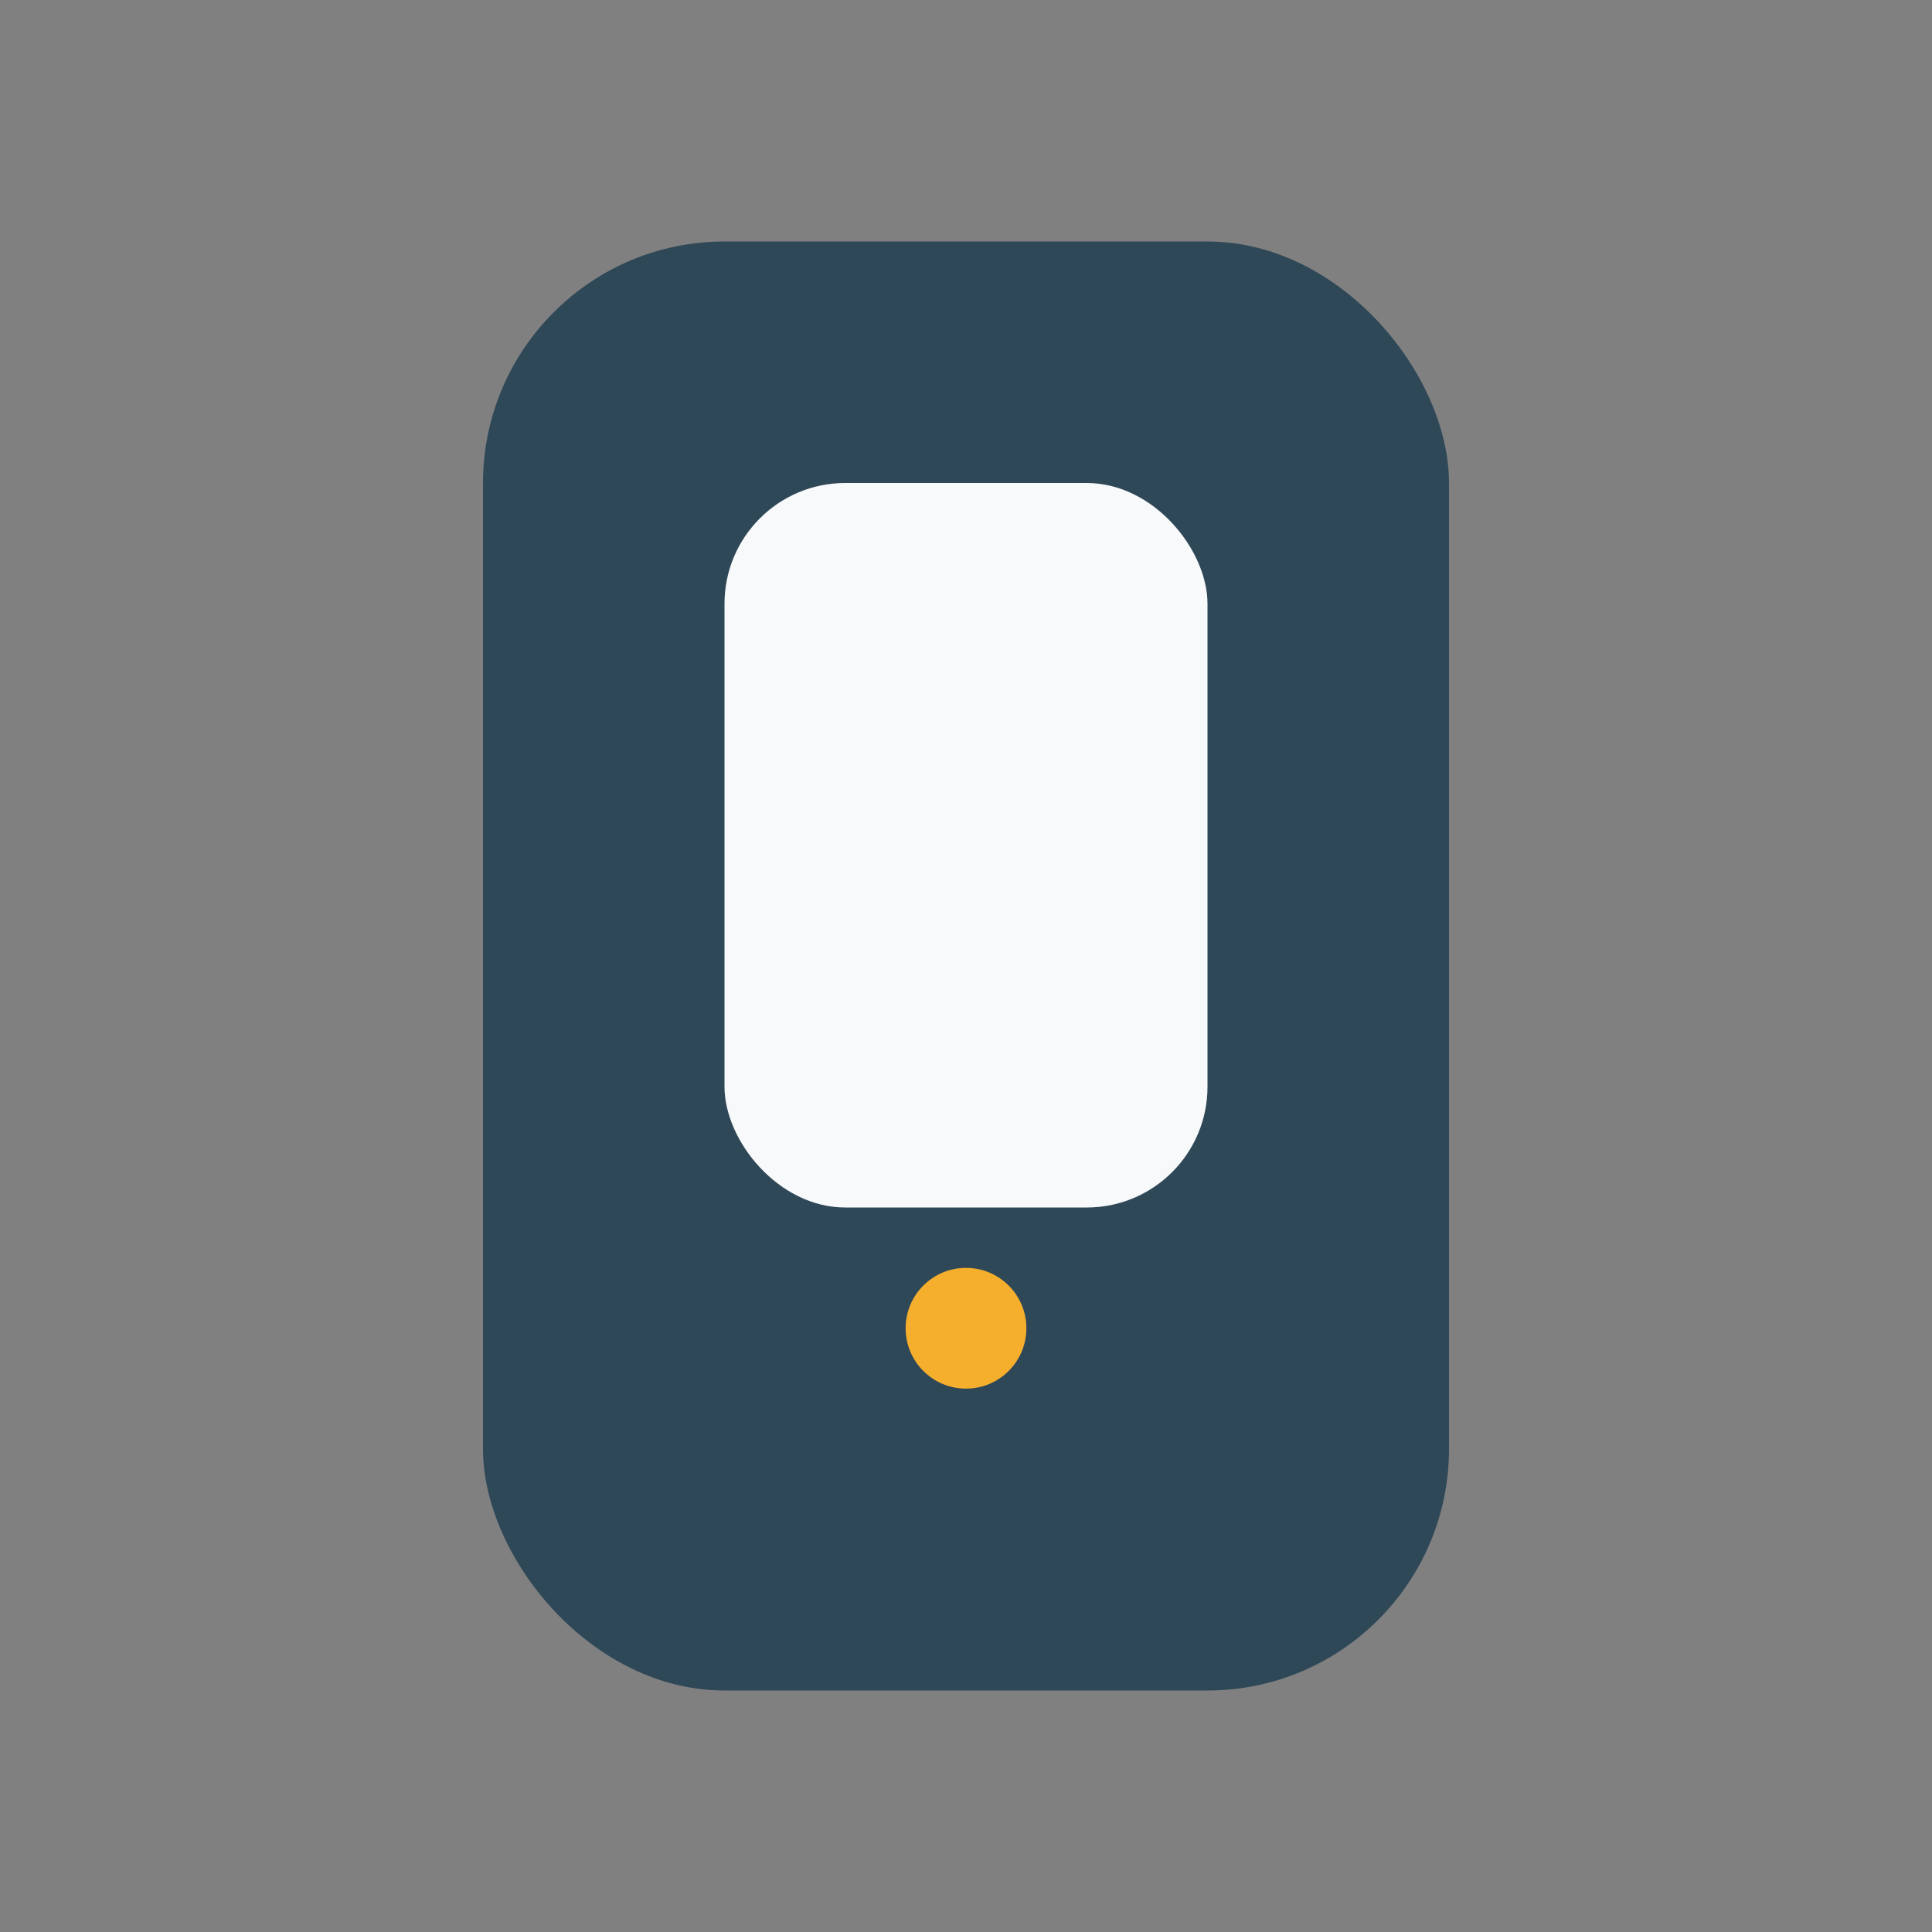 <?xml version="1.0" encoding="UTF-8"?>
<svg xmlns="http://www.w3.org/2000/svg" width="32" height="32" viewBox="0 0 32 32"><rect x="0" y="0" width="32" height="32" fill="#808080" stroke="none"/><rect x="8" y="4" width="16" height="24" rx="4" fill="#2F4858"/><rect x="12" y="8" width="8" height="12" rx="2" fill="#F8F9FA"/><circle cx="16" cy="22" r="1" fill="#F6AE2D"/></svg>